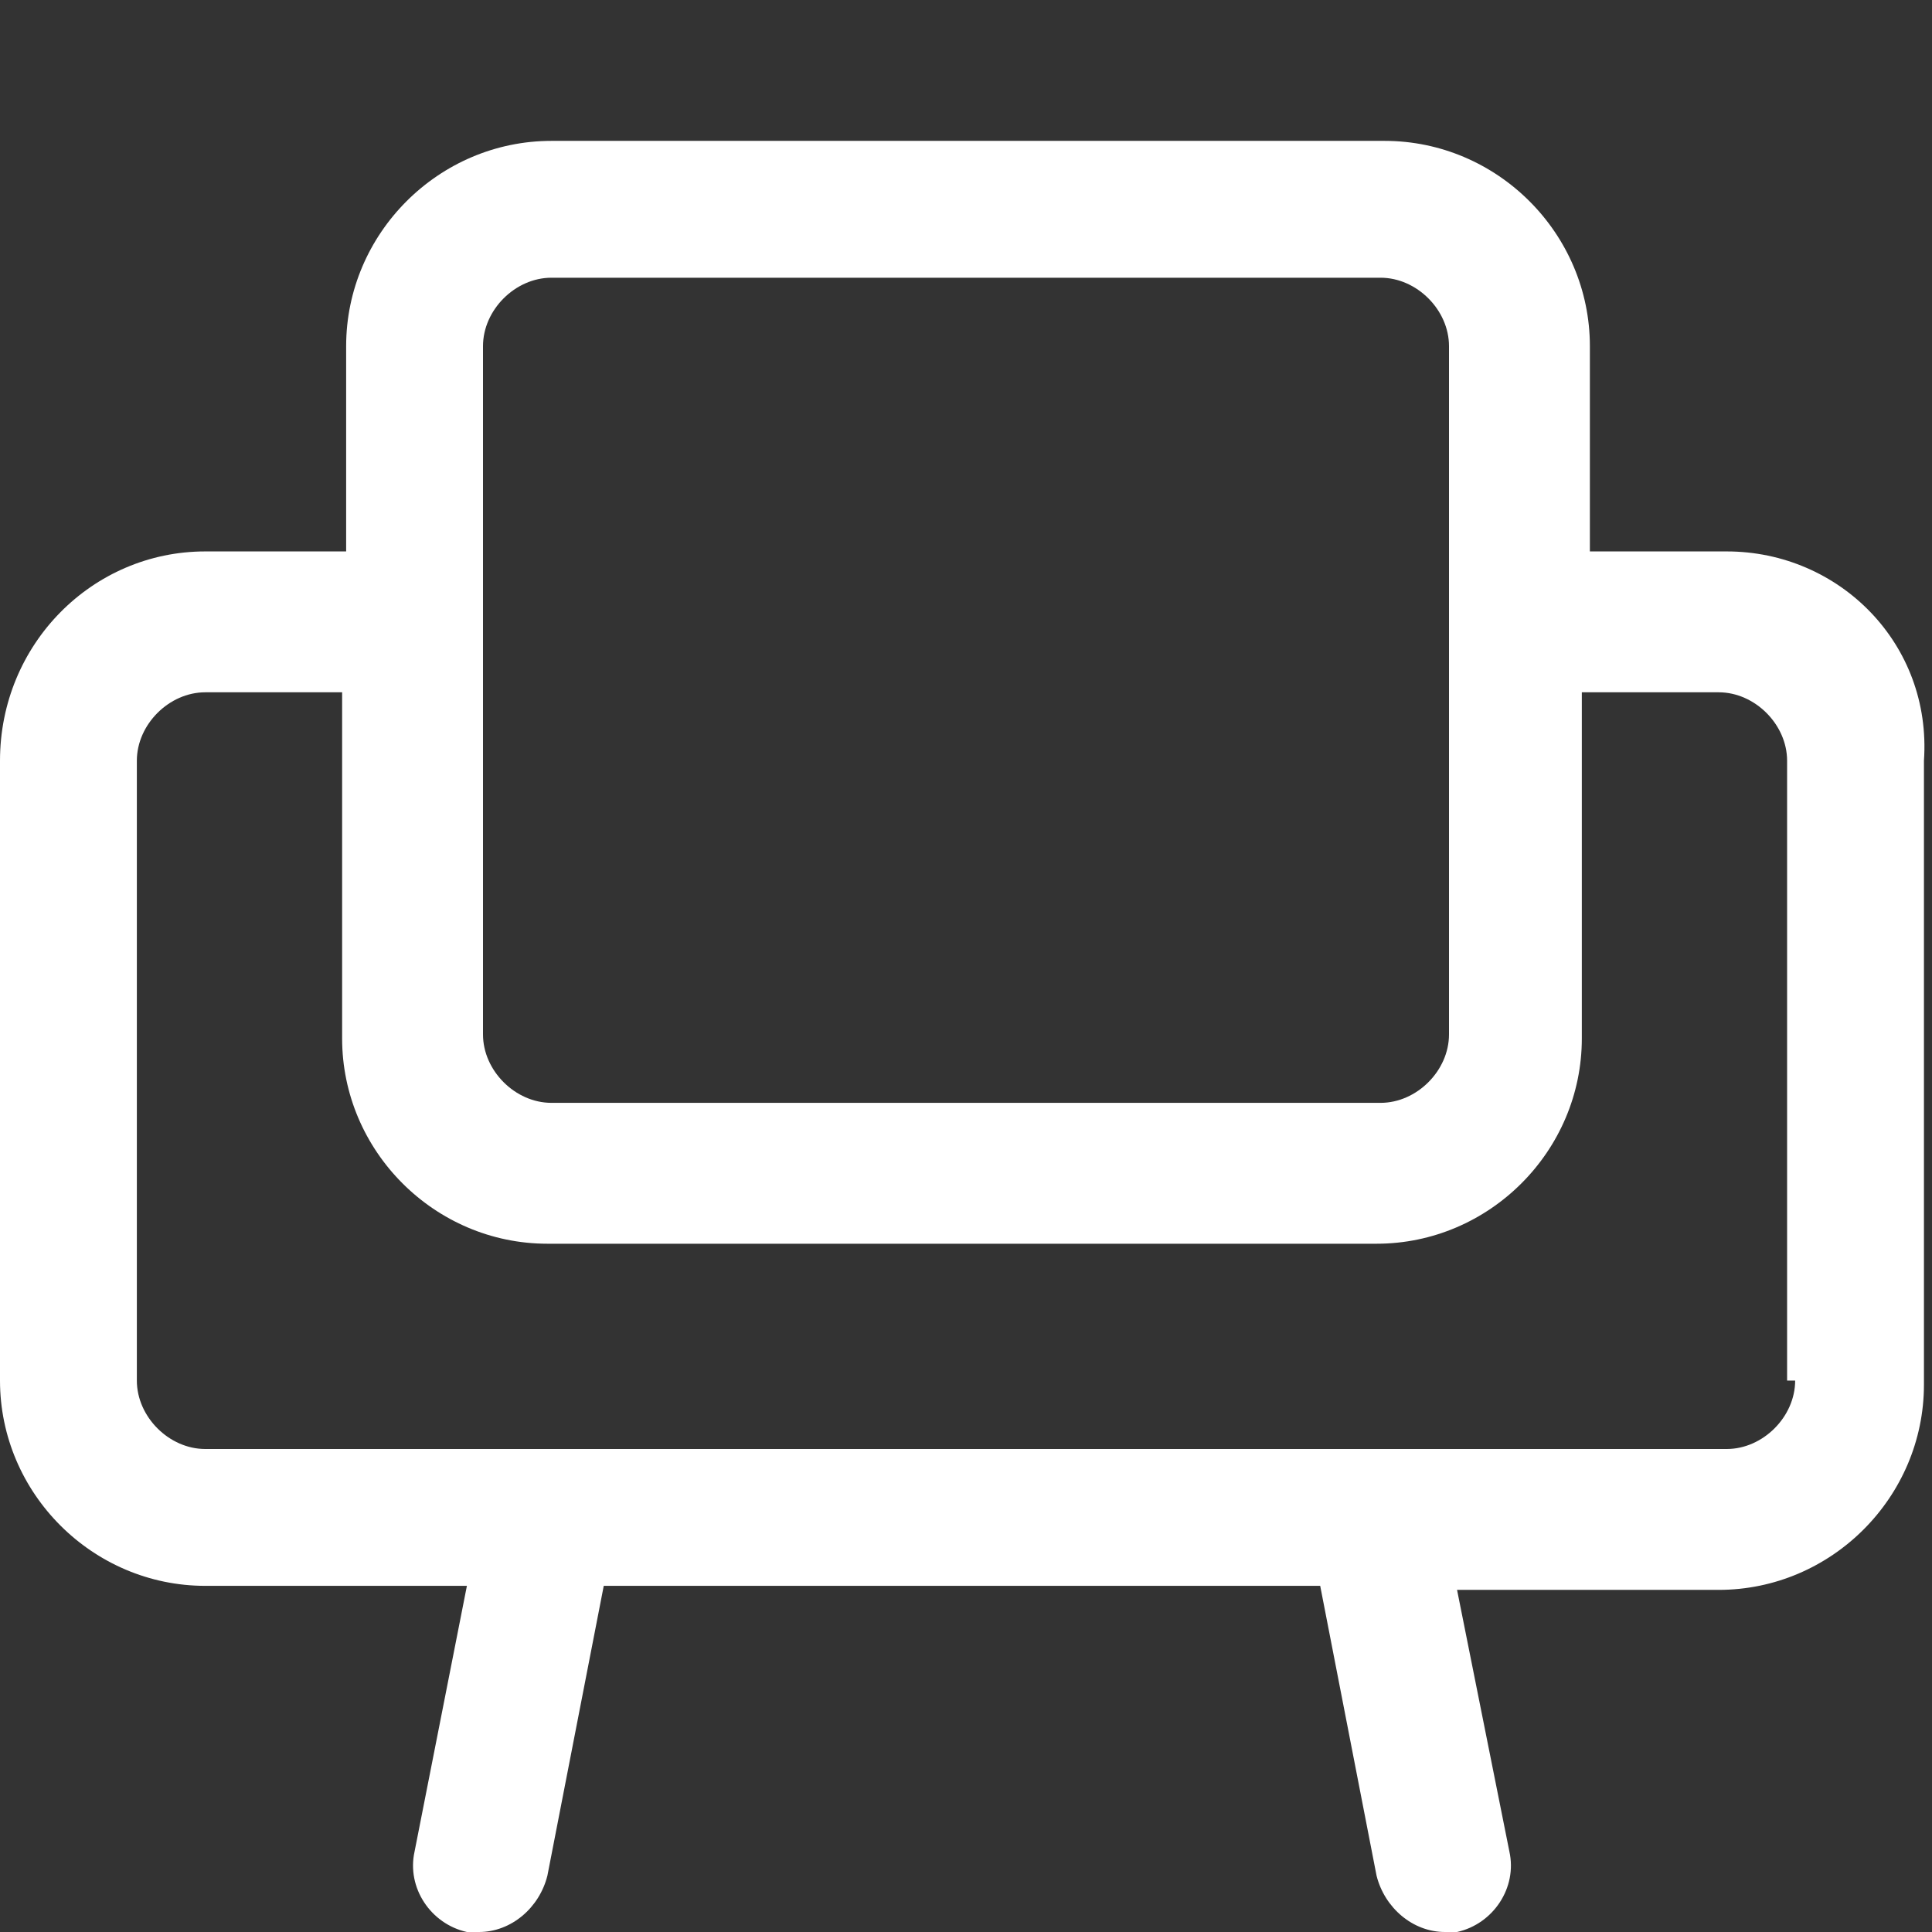 <svg width="48" height="48" viewBox="0 0 48 48" fill="none" xmlns="http://www.w3.org/2000/svg">
<rect x="0" y="0" width="48" height="48" fill="#333333" stroke="none"/>
<path d="M42.9 13.7H39.5V8.6C39.5 5.8 37.2 3.5 34.4 3.5H13.7C10.9 3.5 8.6 5.8 8.6 8.6V13.7H5.1C2.3 13.7 0 16 0 18.9V34.3C0 37.1 2.3 39.4 5.1 39.4H11.6L10.3 46C10.1 46.9 10.7 47.8 11.6 48H11.9C12.7 48 13.4 47.4 13.6 46.6L15 39.4H32.8L34.2 46.6C34.4 47.4 35.1 48 35.9 48H36.2C37.1 47.8 37.7 46.9 37.5 46L36.2 39.5H42.7C45.5 39.5 47.8 37.2 47.8 34.4V18.9C48 16 45.7 13.7 42.9 13.7ZM12 8.6C12 7.7 12.8 6.9 13.7 6.9H34.3C35.2 6.9 36 7.7 36 8.6V25.7C36 26.6 35.2 27.4 34.3 27.4H13.7C12.8 27.4 12 26.6 12 25.7V8.6ZM44.6 34.3C44.6 35.2 43.8 36 42.9 36H34.4H5.1C4.2 36 3.4 35.2 3.4 34.3V18.9C3.4 18 4.2 17.2 5.1 17.2H8.5V25.8C8.5 28.6 10.8 30.9 13.6 30.9H34.2C37 30.9 39.3 28.6 39.3 25.8V17.2H42.7C43.6 17.2 44.4 18 44.4 18.9V34.3H44.6Z" fill="white"/>
</svg>
